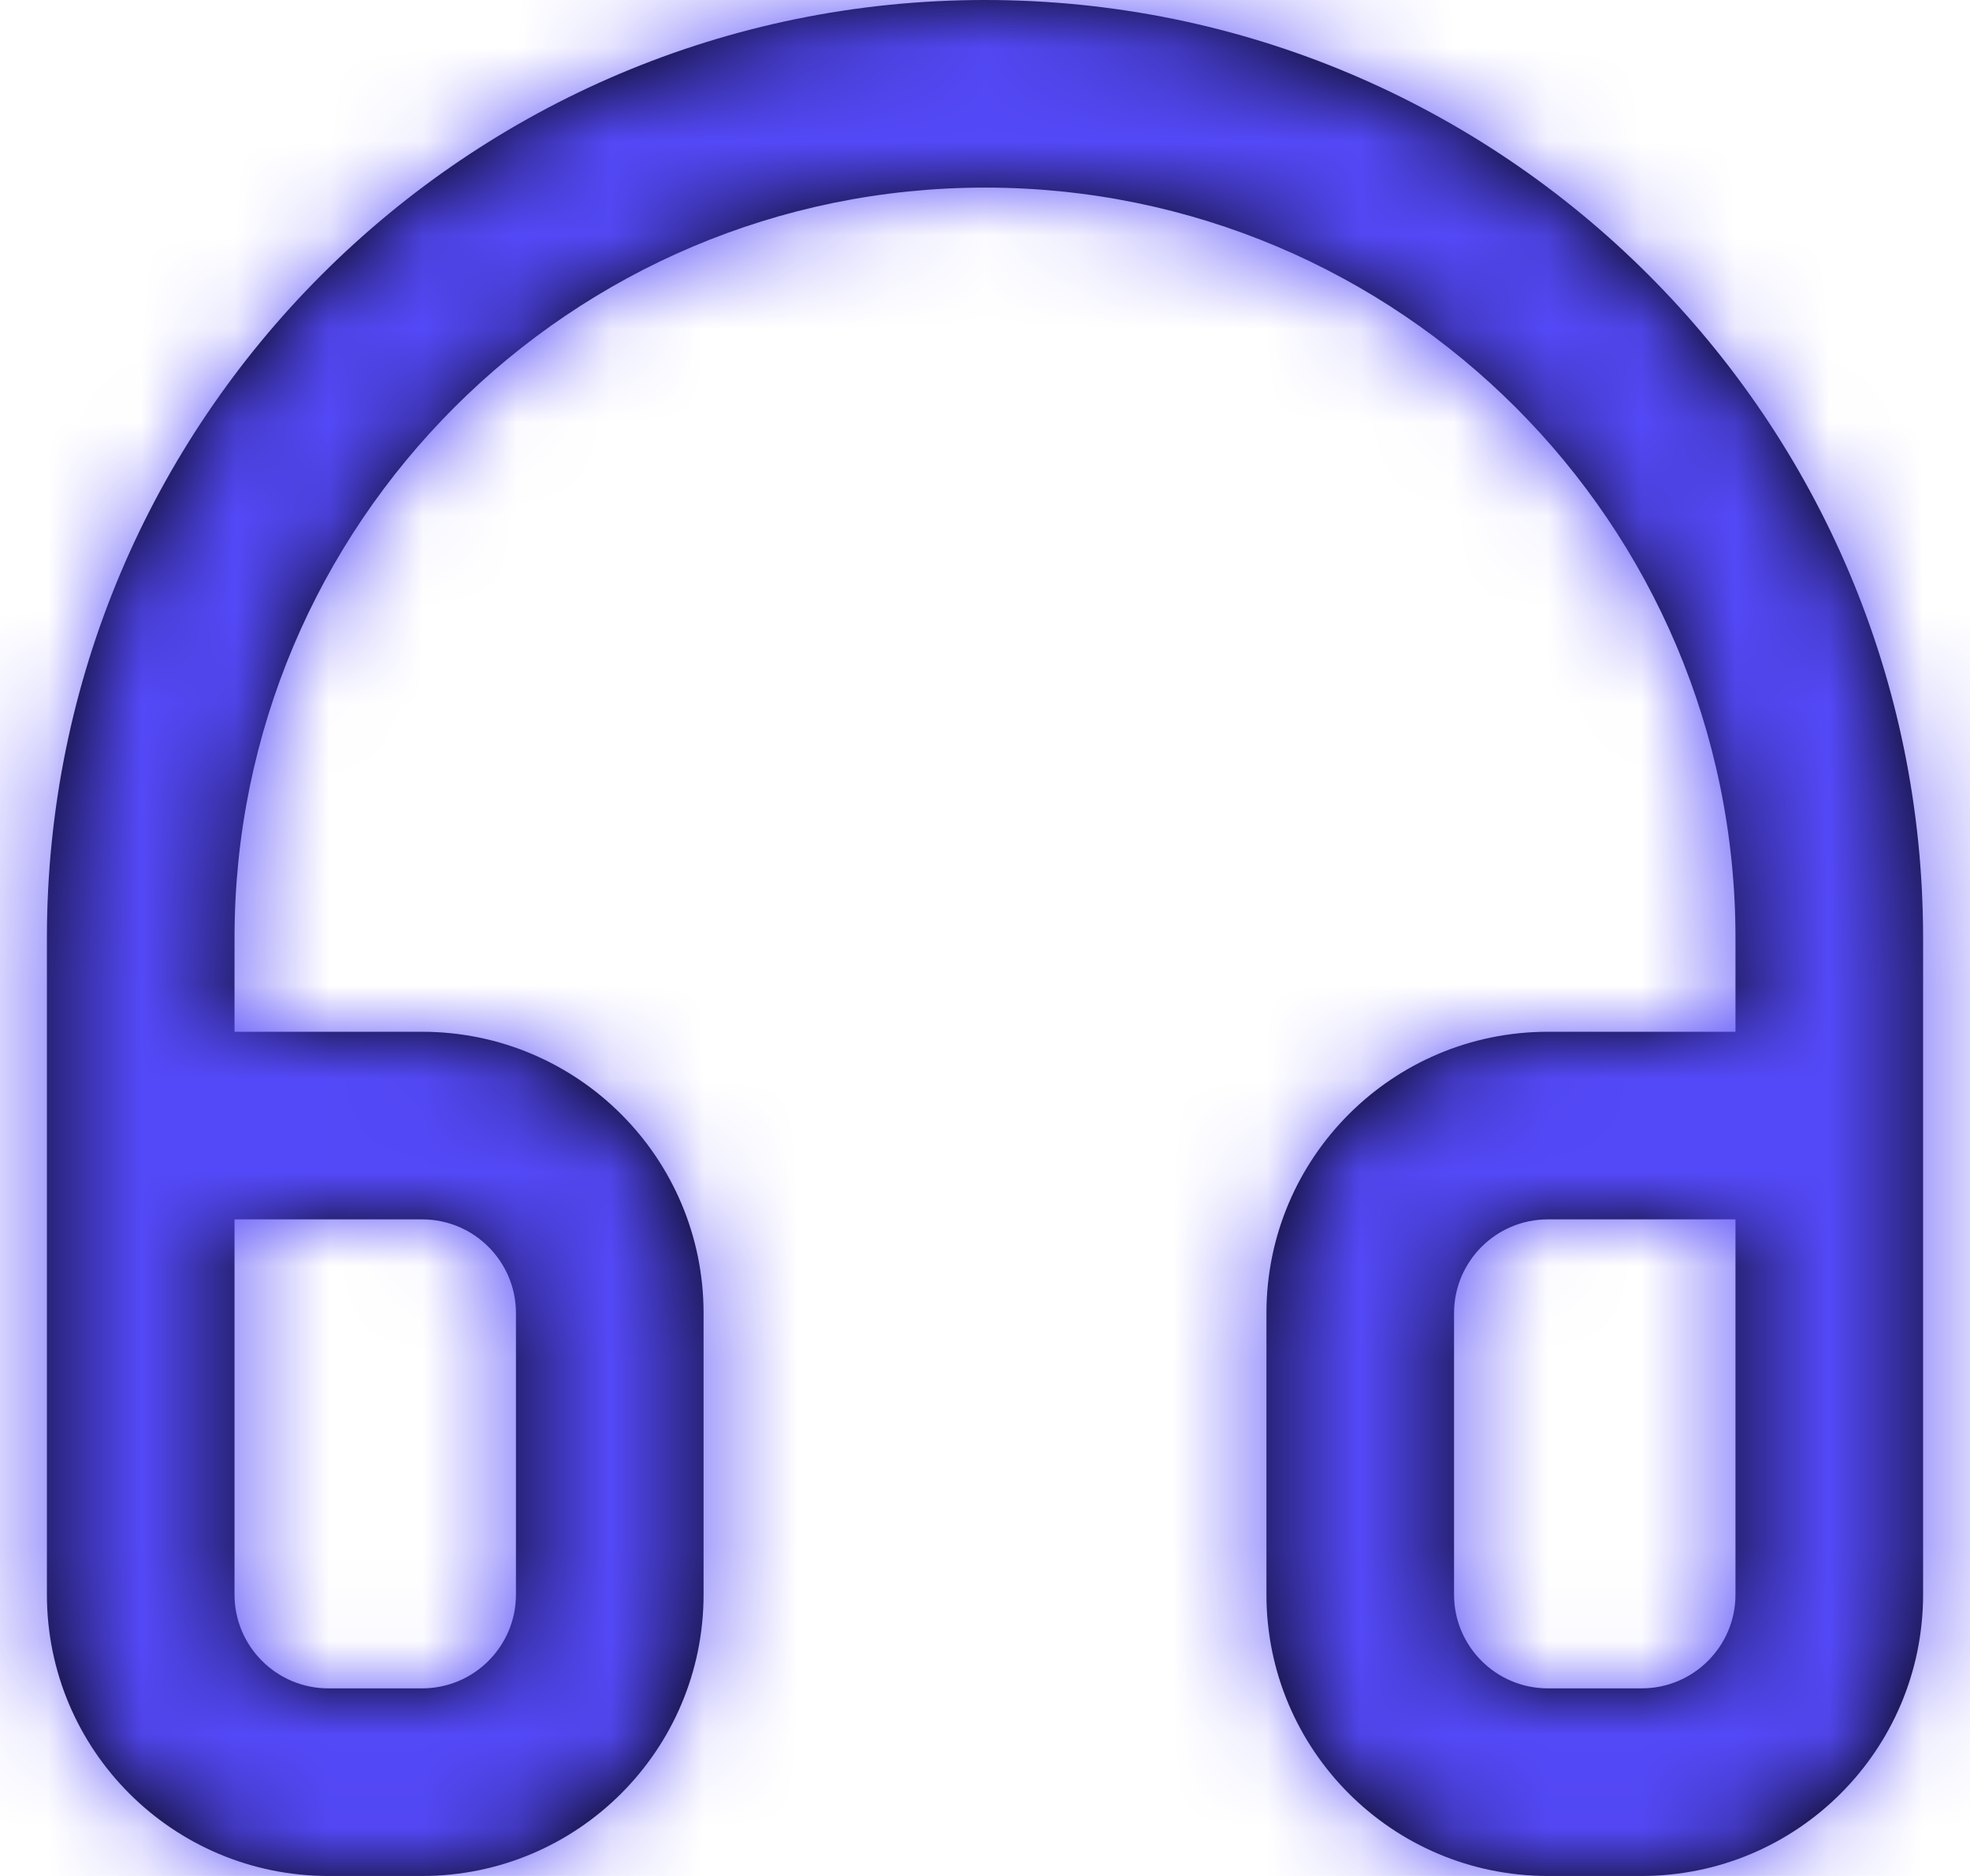 <svg width="21" height="20" viewBox="0 0 21 20" fill="none" xmlns="http://www.w3.org/2000/svg">
<path fill-rule="evenodd" clip-rule="evenodd" d="M17.5 20H16.5C14.843 20 13.5 18.657 13.5 17V14C13.5 12.343 14.843 11 16.5 11H18.5V10C18.5 5.582 14.918 2 10.5 2C6.082 2 2.5 5.582 2.5 10V11H4.5C6.157 11 7.5 12.343 7.5 14V17C7.5 18.657 6.157 20 4.5 20H3.5C1.843 20 0.5 18.657 0.5 17V10C0.5 4.477 4.977 0 10.5 0C16.023 0 20.5 4.477 20.5 10V17C20.5 18.657 19.157 20 17.5 20ZM16.5 13C15.948 13 15.5 13.448 15.5 14V17C15.5 17.552 15.948 18 16.5 18H17.5C18.052 18 18.5 17.552 18.5 17V13H16.5ZM2.5 17V13H4.5C5.052 13 5.5 13.448 5.5 14V17C5.5 17.552 5.052 18 4.5 18H3.5C2.948 18 2.5 17.552 2.5 17Z" fill="black"/>
<mask id="mask0_3_988" style="mask-type:luminance" maskUnits="userSpaceOnUse" x="0" y="0" width="21" height="20">
<path fill-rule="evenodd" clip-rule="evenodd" d="M17.5 20H16.5C14.843 20 13.5 18.657 13.5 17V14C13.5 12.343 14.843 11 16.5 11H18.5V10C18.5 5.582 14.918 2 10.5 2C6.082 2 2.5 5.582 2.5 10V11H4.5C6.157 11 7.5 12.343 7.5 14V17C7.5 18.657 6.157 20 4.5 20H3.5C1.843 20 0.5 18.657 0.5 17V10C0.5 4.477 4.977 0 10.5 0C16.023 0 20.5 4.477 20.5 10V17C20.5 18.657 19.157 20 17.5 20ZM16.5 13C15.948 13 15.5 13.448 15.5 14V17C15.5 17.552 15.948 18 16.5 18H17.5C18.052 18 18.5 17.552 18.5 17V13H16.5ZM2.5 13V17C2.5 17.552 2.948 18 3.5 18H4.5C5.052 18 5.5 17.552 5.5 17V14C5.5 13.448 5.052 13 4.5 13H2.5Z" fill="white"/>
</mask>
<g mask="url(#mask0_3_988)">
<rect x="-1.5" y="-2" width="24" height="24" fill="#5449F8"/>
</g>
</svg>
